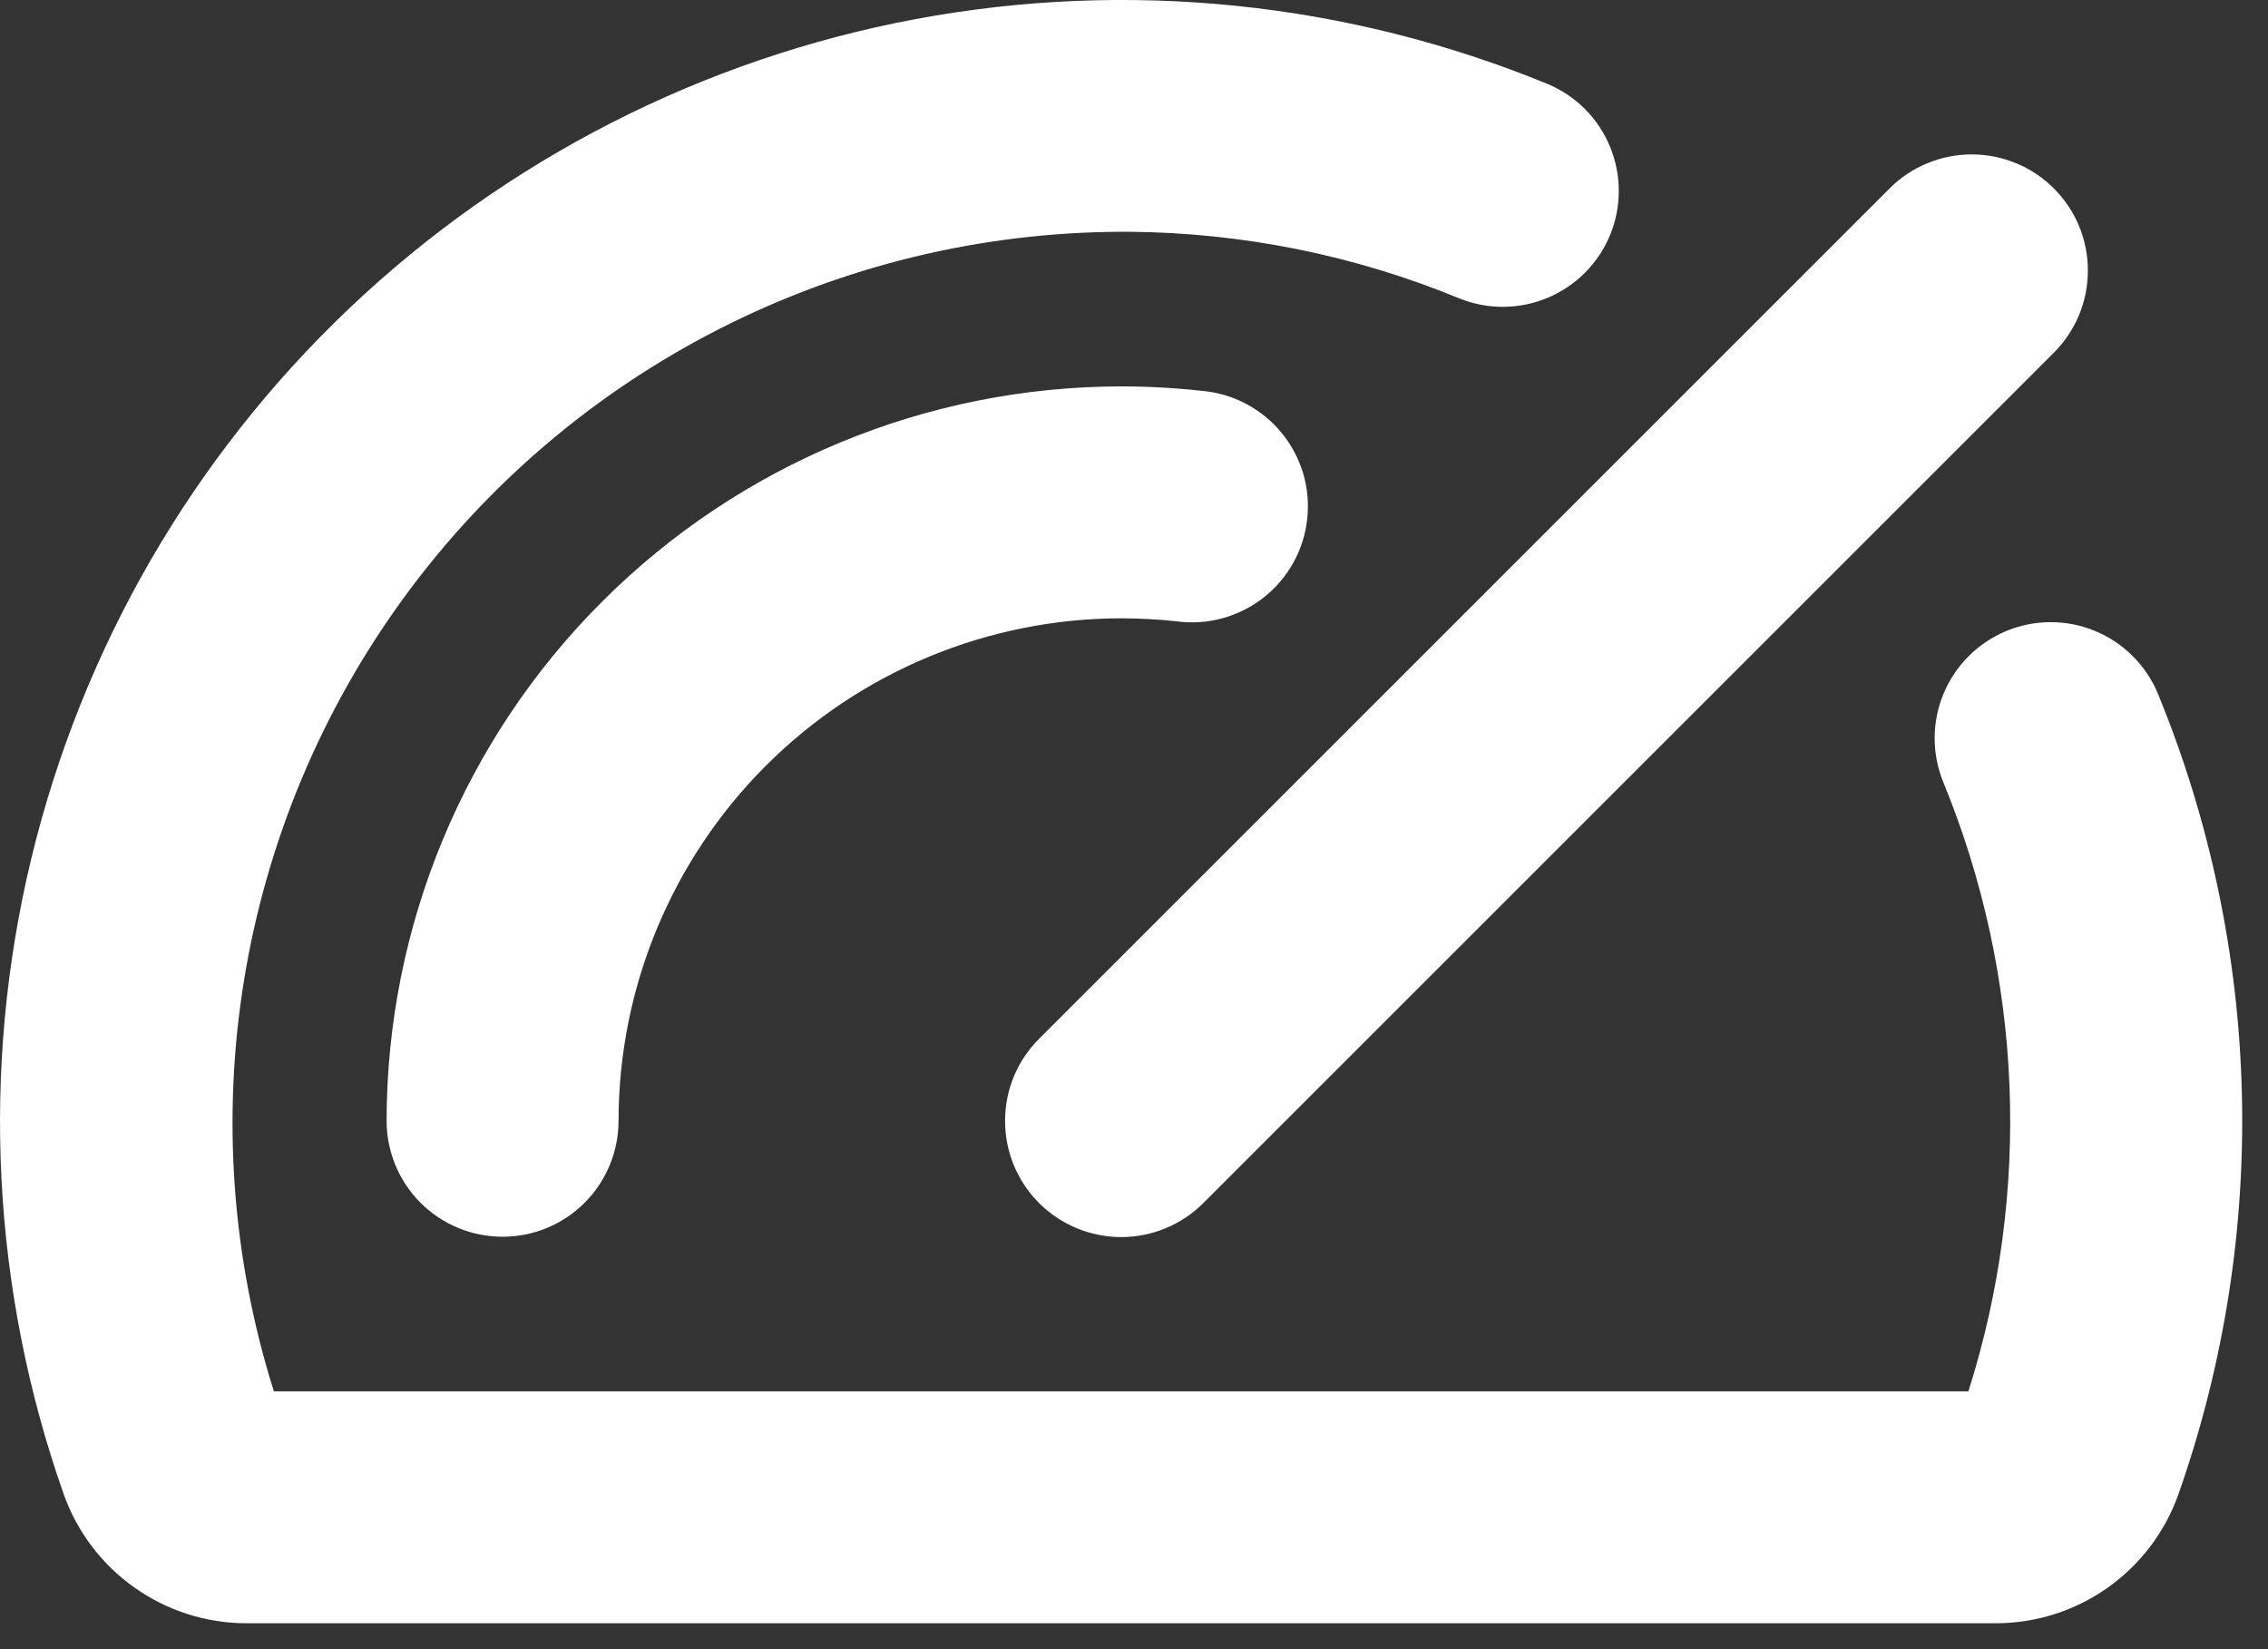 <svg width="33" height="24" viewBox="0 0 33 24" fill="none" xmlns="http://www.w3.org/2000/svg">
<rect x="0" y="0" width="33" height="24" fill="#333333" stroke="none"/>
<path d="M15.119 15.117L27.494 2.742C27.651 2.585 27.837 2.46 28.042 2.376C28.247 2.291 28.467 2.247 28.689 2.247C28.911 2.247 29.131 2.291 29.336 2.376C29.541 2.46 29.727 2.585 29.884 2.742C30.041 2.899 30.166 3.085 30.251 3.29C30.336 3.495 30.379 3.715 30.379 3.937C30.379 4.159 30.336 4.379 30.251 4.584C30.166 4.789 30.041 4.976 29.884 5.133L17.509 17.508C17.352 17.665 17.166 17.789 16.961 17.874C16.756 17.959 16.536 18.003 16.314 18.003C16.092 18.003 15.872 17.959 15.667 17.874C15.462 17.789 15.276 17.665 15.119 17.508C14.962 17.351 14.837 17.164 14.752 16.959C14.667 16.754 14.624 16.534 14.624 16.312C14.624 16.09 14.667 15.87 14.752 15.665C14.837 15.46 14.962 15.274 15.119 15.117ZM17.12 9.042C17.343 9.072 17.569 9.057 17.786 8.998C18.003 8.938 18.206 8.837 18.384 8.698C18.561 8.559 18.708 8.387 18.818 8.19C18.927 7.994 18.996 7.777 19.02 7.554C19.045 7.33 19.025 7.104 18.961 6.888C18.896 6.673 18.79 6.472 18.647 6.298C18.504 6.124 18.328 5.981 18.129 5.876C17.93 5.771 17.712 5.707 17.488 5.688C17.098 5.645 16.705 5.623 16.313 5.623C13.479 5.626 10.762 6.753 8.759 8.757C6.755 10.761 5.628 13.477 5.625 16.311C5.625 16.758 5.803 17.188 6.119 17.504C6.436 17.821 6.865 17.998 7.313 17.998C7.76 17.998 8.189 17.821 8.506 17.504C8.822 17.188 9 16.758 9 16.311C9.002 14.372 9.773 12.514 11.144 11.143C12.515 9.772 14.374 9.001 16.313 8.998C16.582 8.999 16.852 9.013 17.12 9.042ZM31.399 10.097C31.227 9.683 30.899 9.354 30.485 9.183C30.071 9.011 29.606 9.011 29.192 9.183C28.779 9.354 28.45 9.683 28.278 10.097C28.107 10.51 28.107 10.975 28.278 11.389C29.433 14.208 29.562 17.344 28.641 20.248H3.985C3.373 18.309 3.225 16.252 3.554 14.245C3.884 12.237 4.68 10.335 5.88 8.693C7.08 7.05 8.65 5.713 10.462 4.789C12.274 3.865 14.278 3.38 16.313 3.373H16.431C18.081 3.386 19.714 3.715 21.24 4.345C21.653 4.51 22.114 4.505 22.523 4.332C22.933 4.159 23.257 3.832 23.427 3.421C23.596 3.01 23.596 2.549 23.427 2.137C23.259 1.726 22.935 1.398 22.525 1.225C19.613 0.028 16.417 -0.301 13.322 0.278C10.228 0.857 7.366 2.318 5.083 4.486C2.8 6.654 1.193 9.436 0.455 12.496C-0.283 15.557 -0.12 18.766 0.924 21.736C1.118 22.287 1.477 22.764 1.953 23.101C2.428 23.439 2.997 23.622 3.58 23.623H29.043C29.626 23.622 30.194 23.441 30.669 23.104C31.145 22.767 31.504 22.291 31.698 21.742C33.03 17.955 32.923 13.81 31.399 10.097Z" fill="white"/>
</svg>
